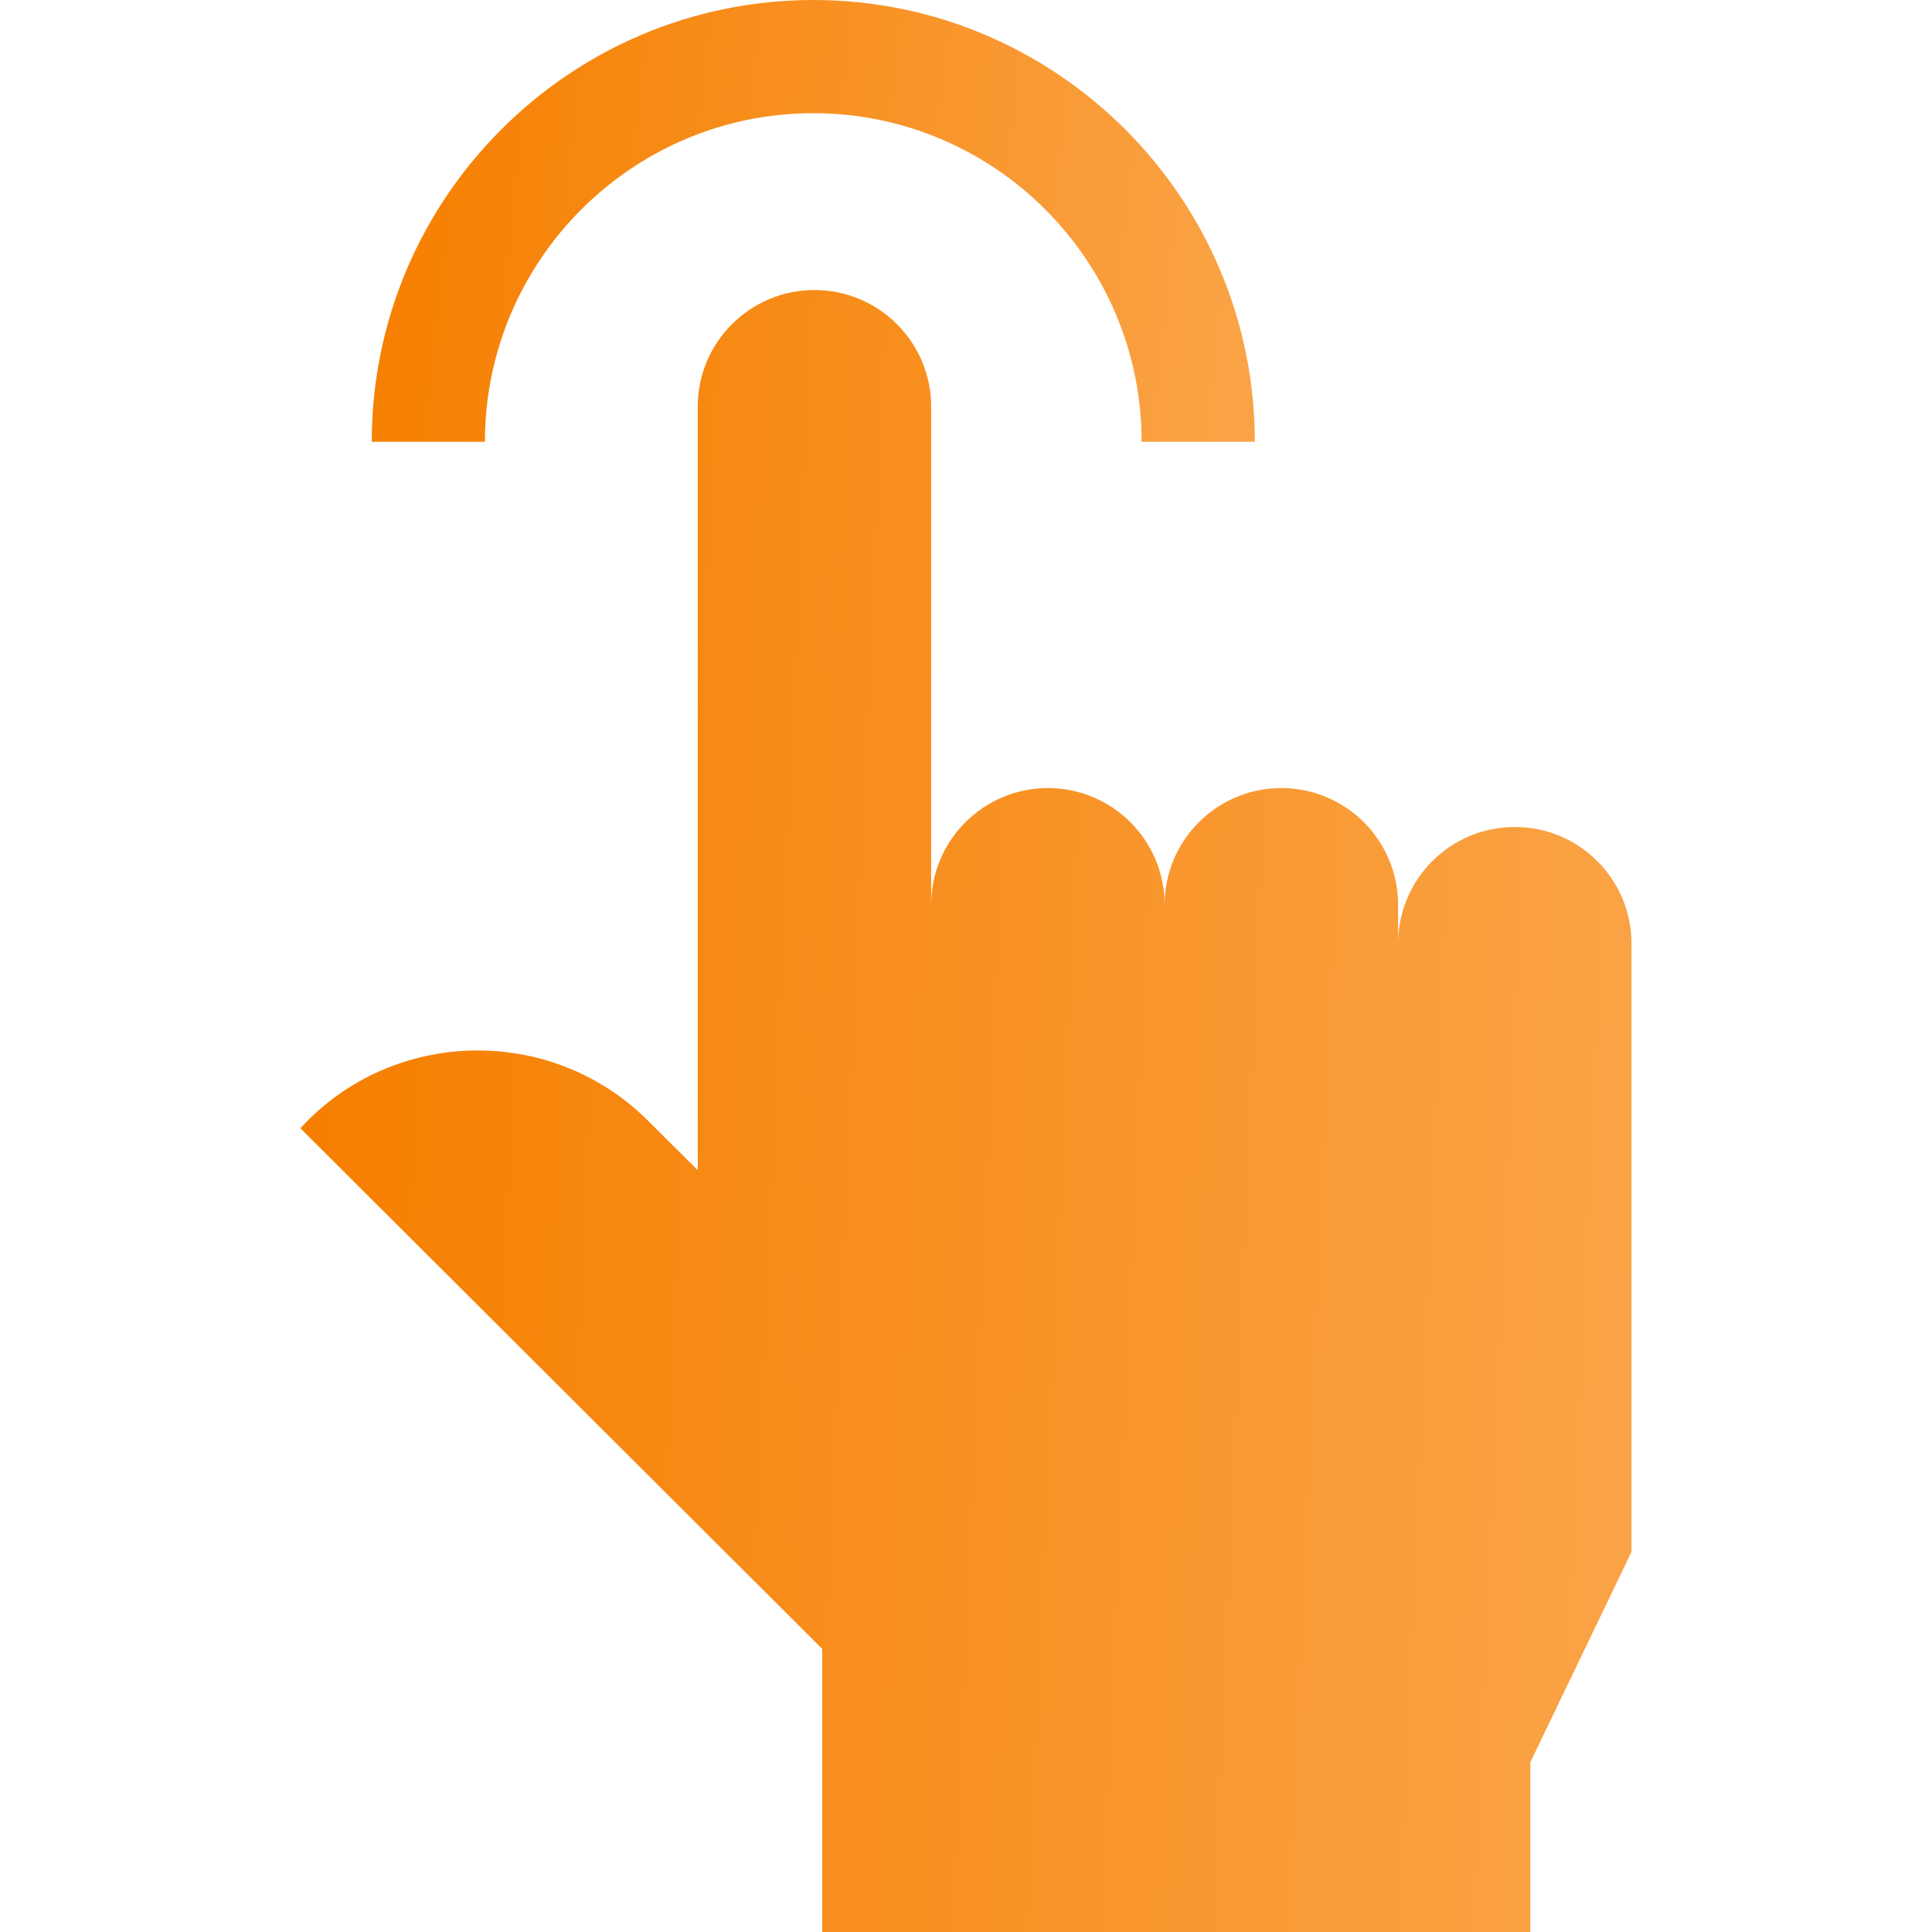 <svg width="64" height="64" viewBox="0 0 64 64" fill="none" xmlns="http://www.w3.org/2000/svg">
<path d="M26.941 3.75C32.939 3.75 37.818 8.633 37.818 14.635H41.568C41.568 6.565 35.007 0 26.941 0C18.876 0 12.315 6.565 12.315 14.635H16.064C16.064 8.633 20.944 3.75 26.941 3.75Z" fill="url(#paint0_linear_1883_2438)"/>
<path d="M50.18 27.395C48.044 27.395 46.313 29.126 46.313 31.262V29.973C46.313 27.838 44.582 26.106 42.447 26.106C40.311 26.106 38.58 27.837 38.58 29.973C38.58 27.838 36.849 26.106 34.713 26.106C32.578 26.106 30.846 27.837 30.846 29.973V13.475C30.846 11.34 29.115 9.608 26.98 9.608C24.844 9.608 23.113 11.339 23.113 13.475V38.764L21.454 37.112C18.25 33.929 13.004 34.043 9.954 37.371L9.951 37.375L27.237 54.621V64H50.695V58.375L54.046 51.408V31.262C54.047 29.126 52.316 27.395 50.18 27.395Z" fill="url(#paint1_linear_1883_2438)"/>
<defs>
<linearGradient id="paint0_linear_1883_2438" x1="13.273" y1="1.26" x2="42.002" y2="4.477" gradientUnits="userSpaceOnUse">
<stop stop-color="#F67F00"/>
<stop offset="1" stop-color="#FAA346"/>
</linearGradient>
<linearGradient id="paint1_linear_1883_2438" x1="11.396" y1="14.291" x2="55.153" y2="16.278" gradientUnits="userSpaceOnUse">
<stop stop-color="#F67F00"/>
<stop offset="1" stop-color="#FAA346"/>
</linearGradient>
</defs>
</svg>

